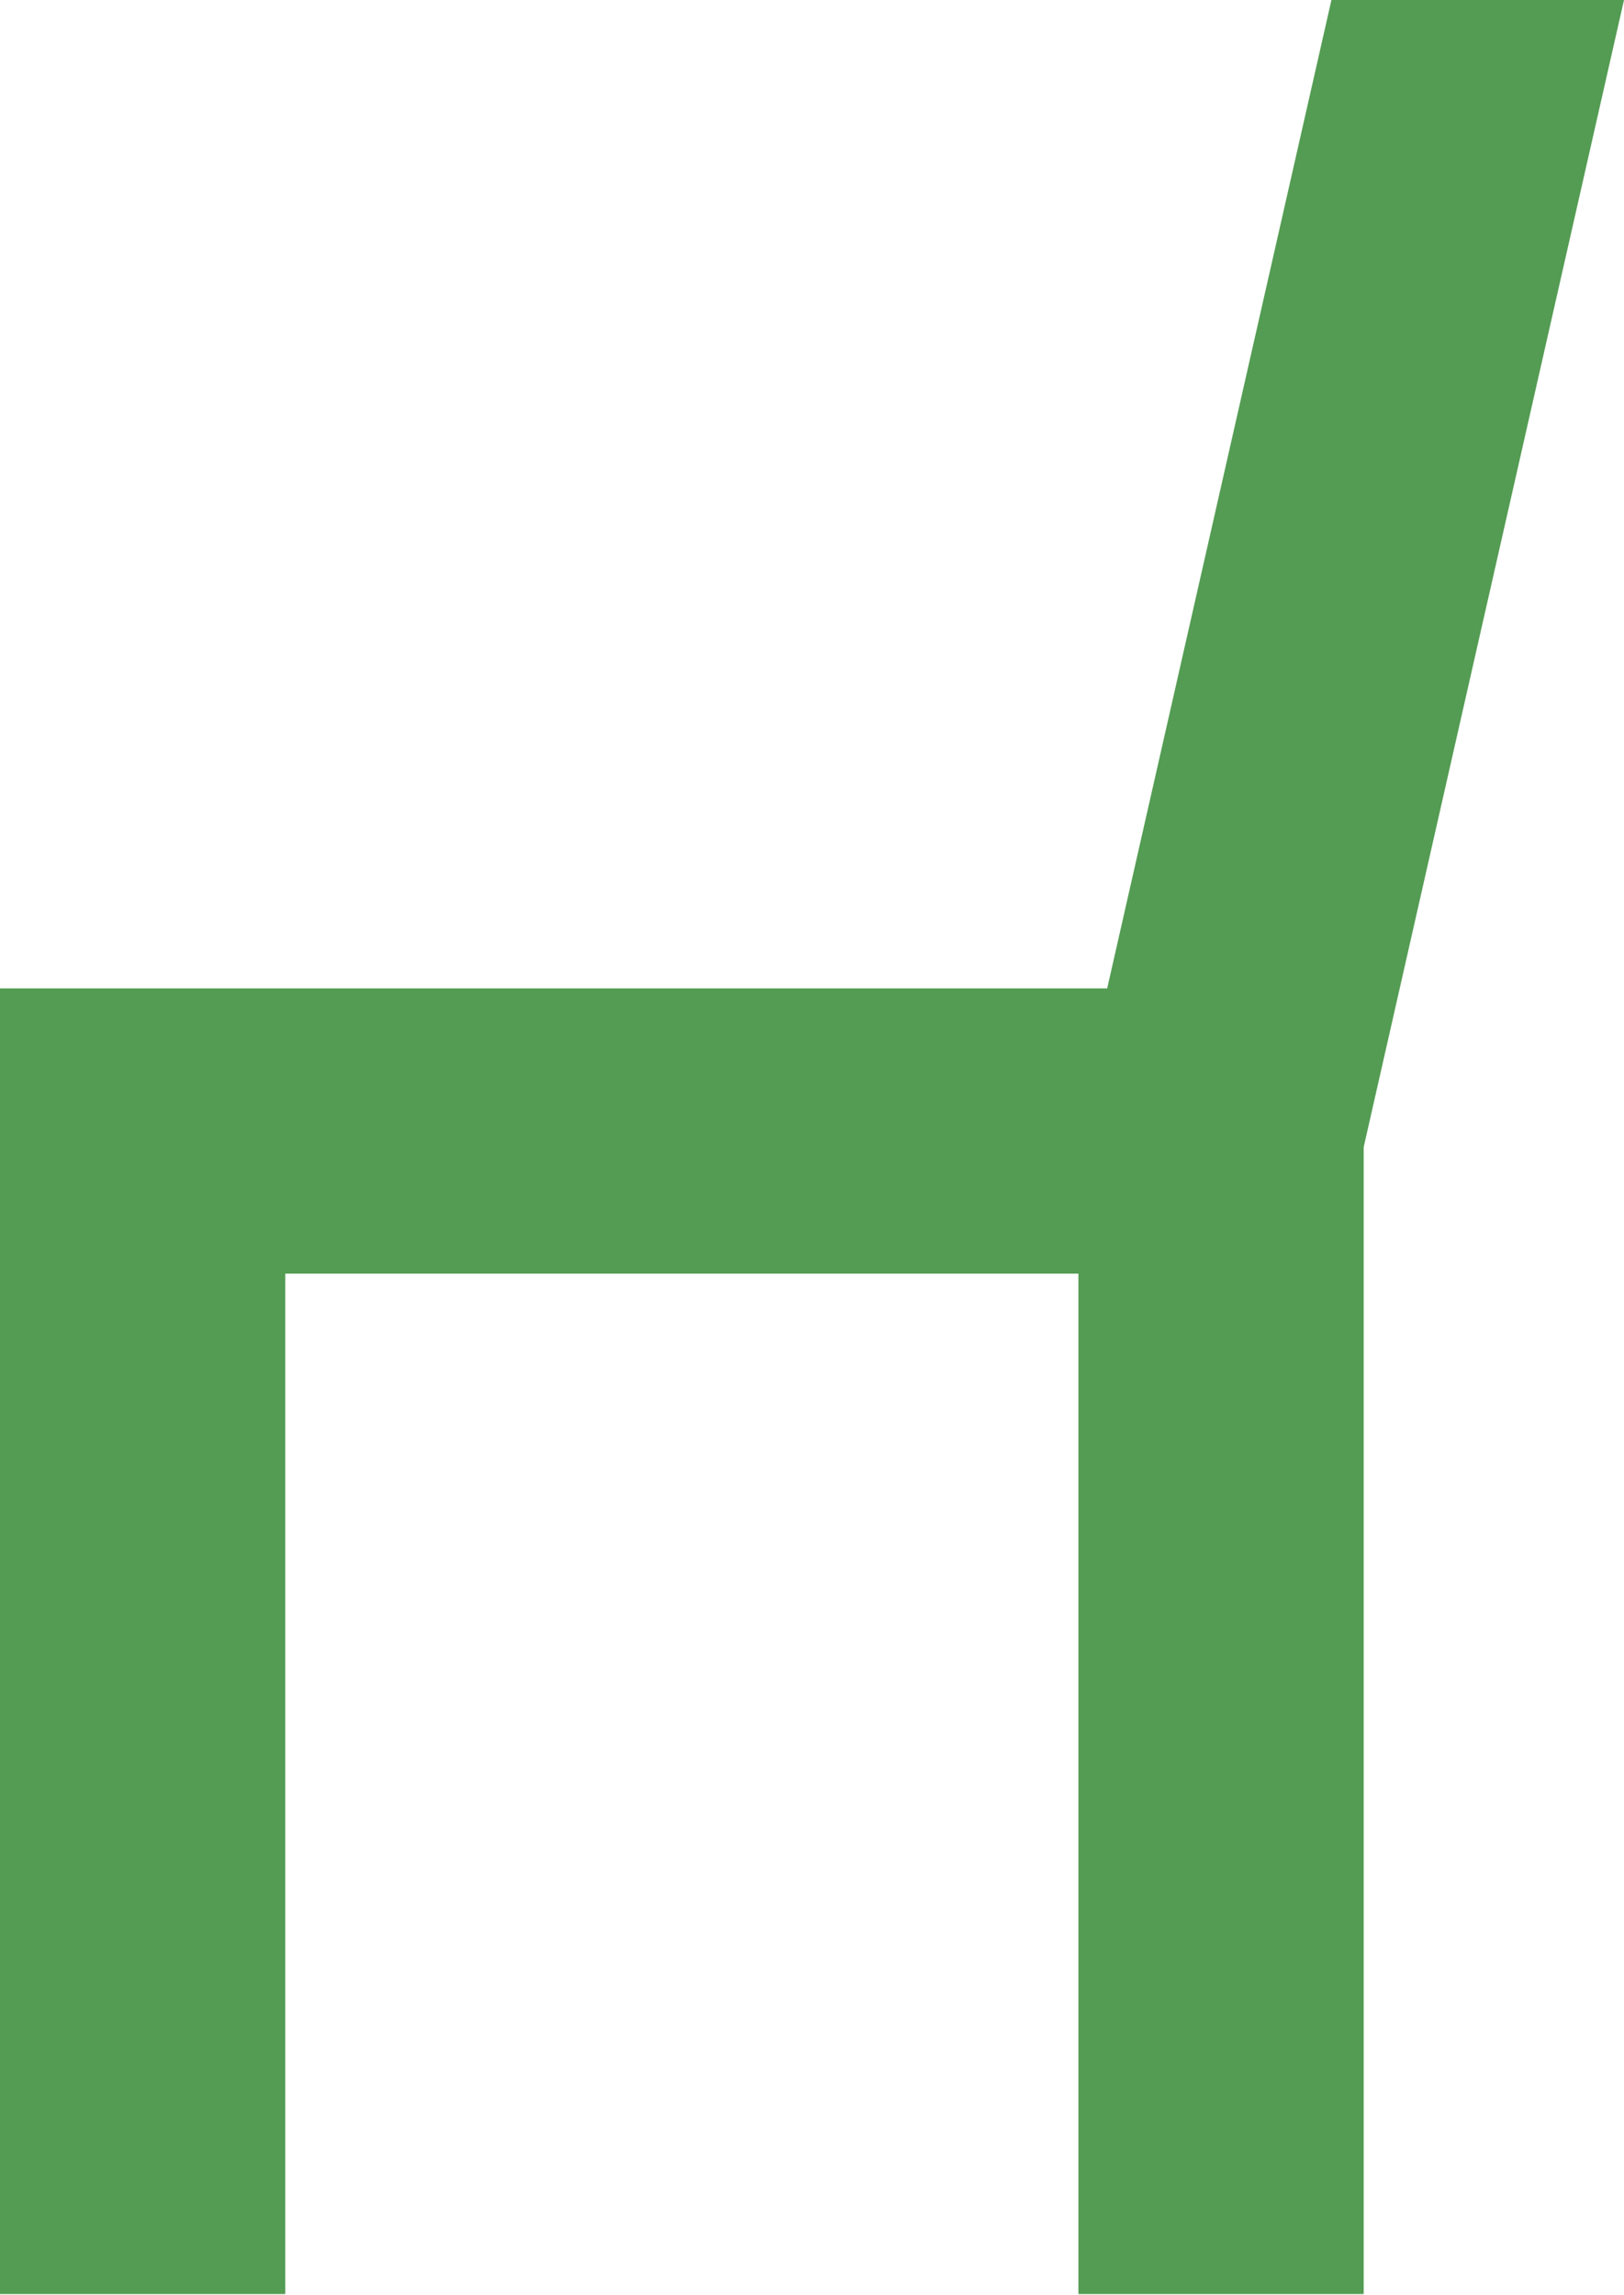 <svg xmlns="http://www.w3.org/2000/svg" width="13.383" height="18.905" viewBox="0 0 13.383 18.905">
  <g id="椅子の無料アイコン8" transform="translate(-74.776)">
    <path id="Path_1" data-name="Path 1" d="M85.748,0,83.9,8.143H74.776V18.9h2.351V10.493h6.536V18.9h2.351V9.45L88.159,0Z" fill="#549c53"/>
  </g>
</svg>
